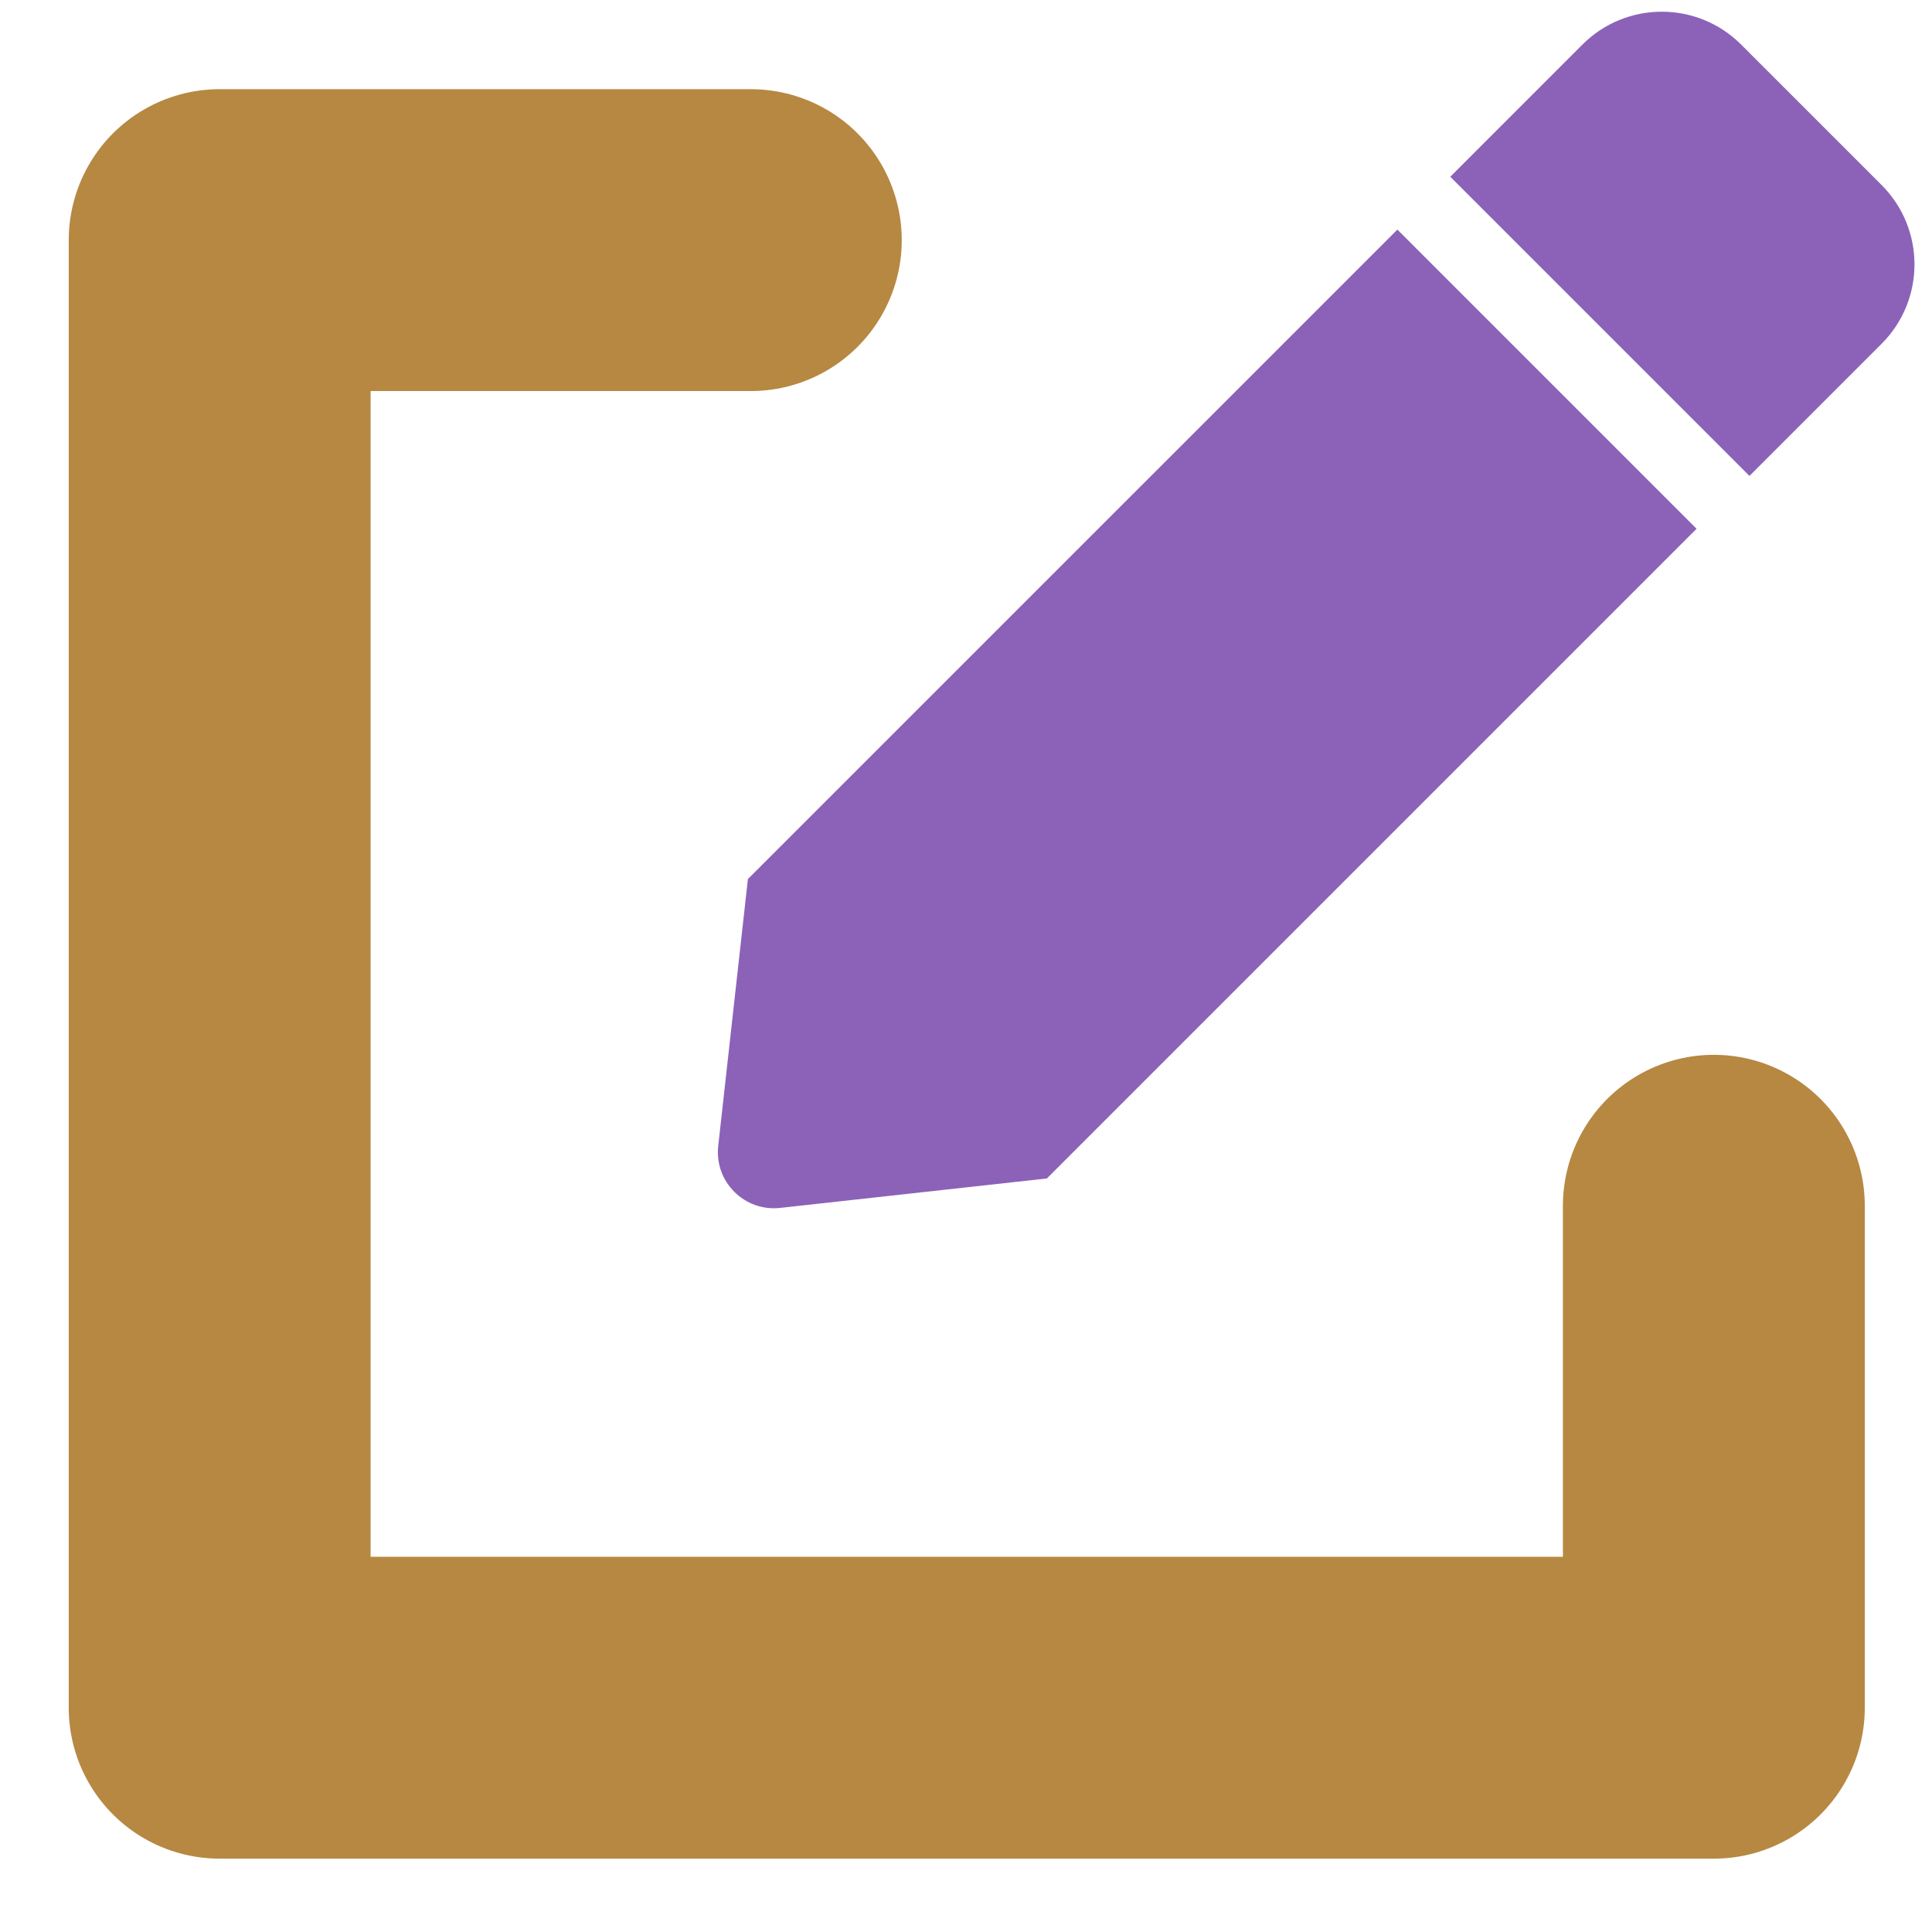 <svg xmlns="http://www.w3.org/2000/svg" viewBox="0 0 512 512"><path d="m370.32 60.844 79.289 79.289-172.172 172.172-70.692 7.803c-9.464 1.047-17.46-6.955-16.407-16.419l7.866-70.741zM498.65 49.04l-37.23-37.228c-11.612-11.613-30.446-11.613-42.06 0l-35.023 35.024 79.289 79.288L498.649 91.1c11.612-11.619 11.612-30.447 0-42.06z" style="fill:#8b62b8;stroke-width:1"/><path d="M198.971 63.633H58.216v388.928h395.97V319.539" style="fill:none;stroke:#b68842;stroke-width:80;stroke-linecap:round;stroke-linejoin:round;stroke-miterlimit:4;stroke-dasharray:none;stroke-opacity:1"/></svg>